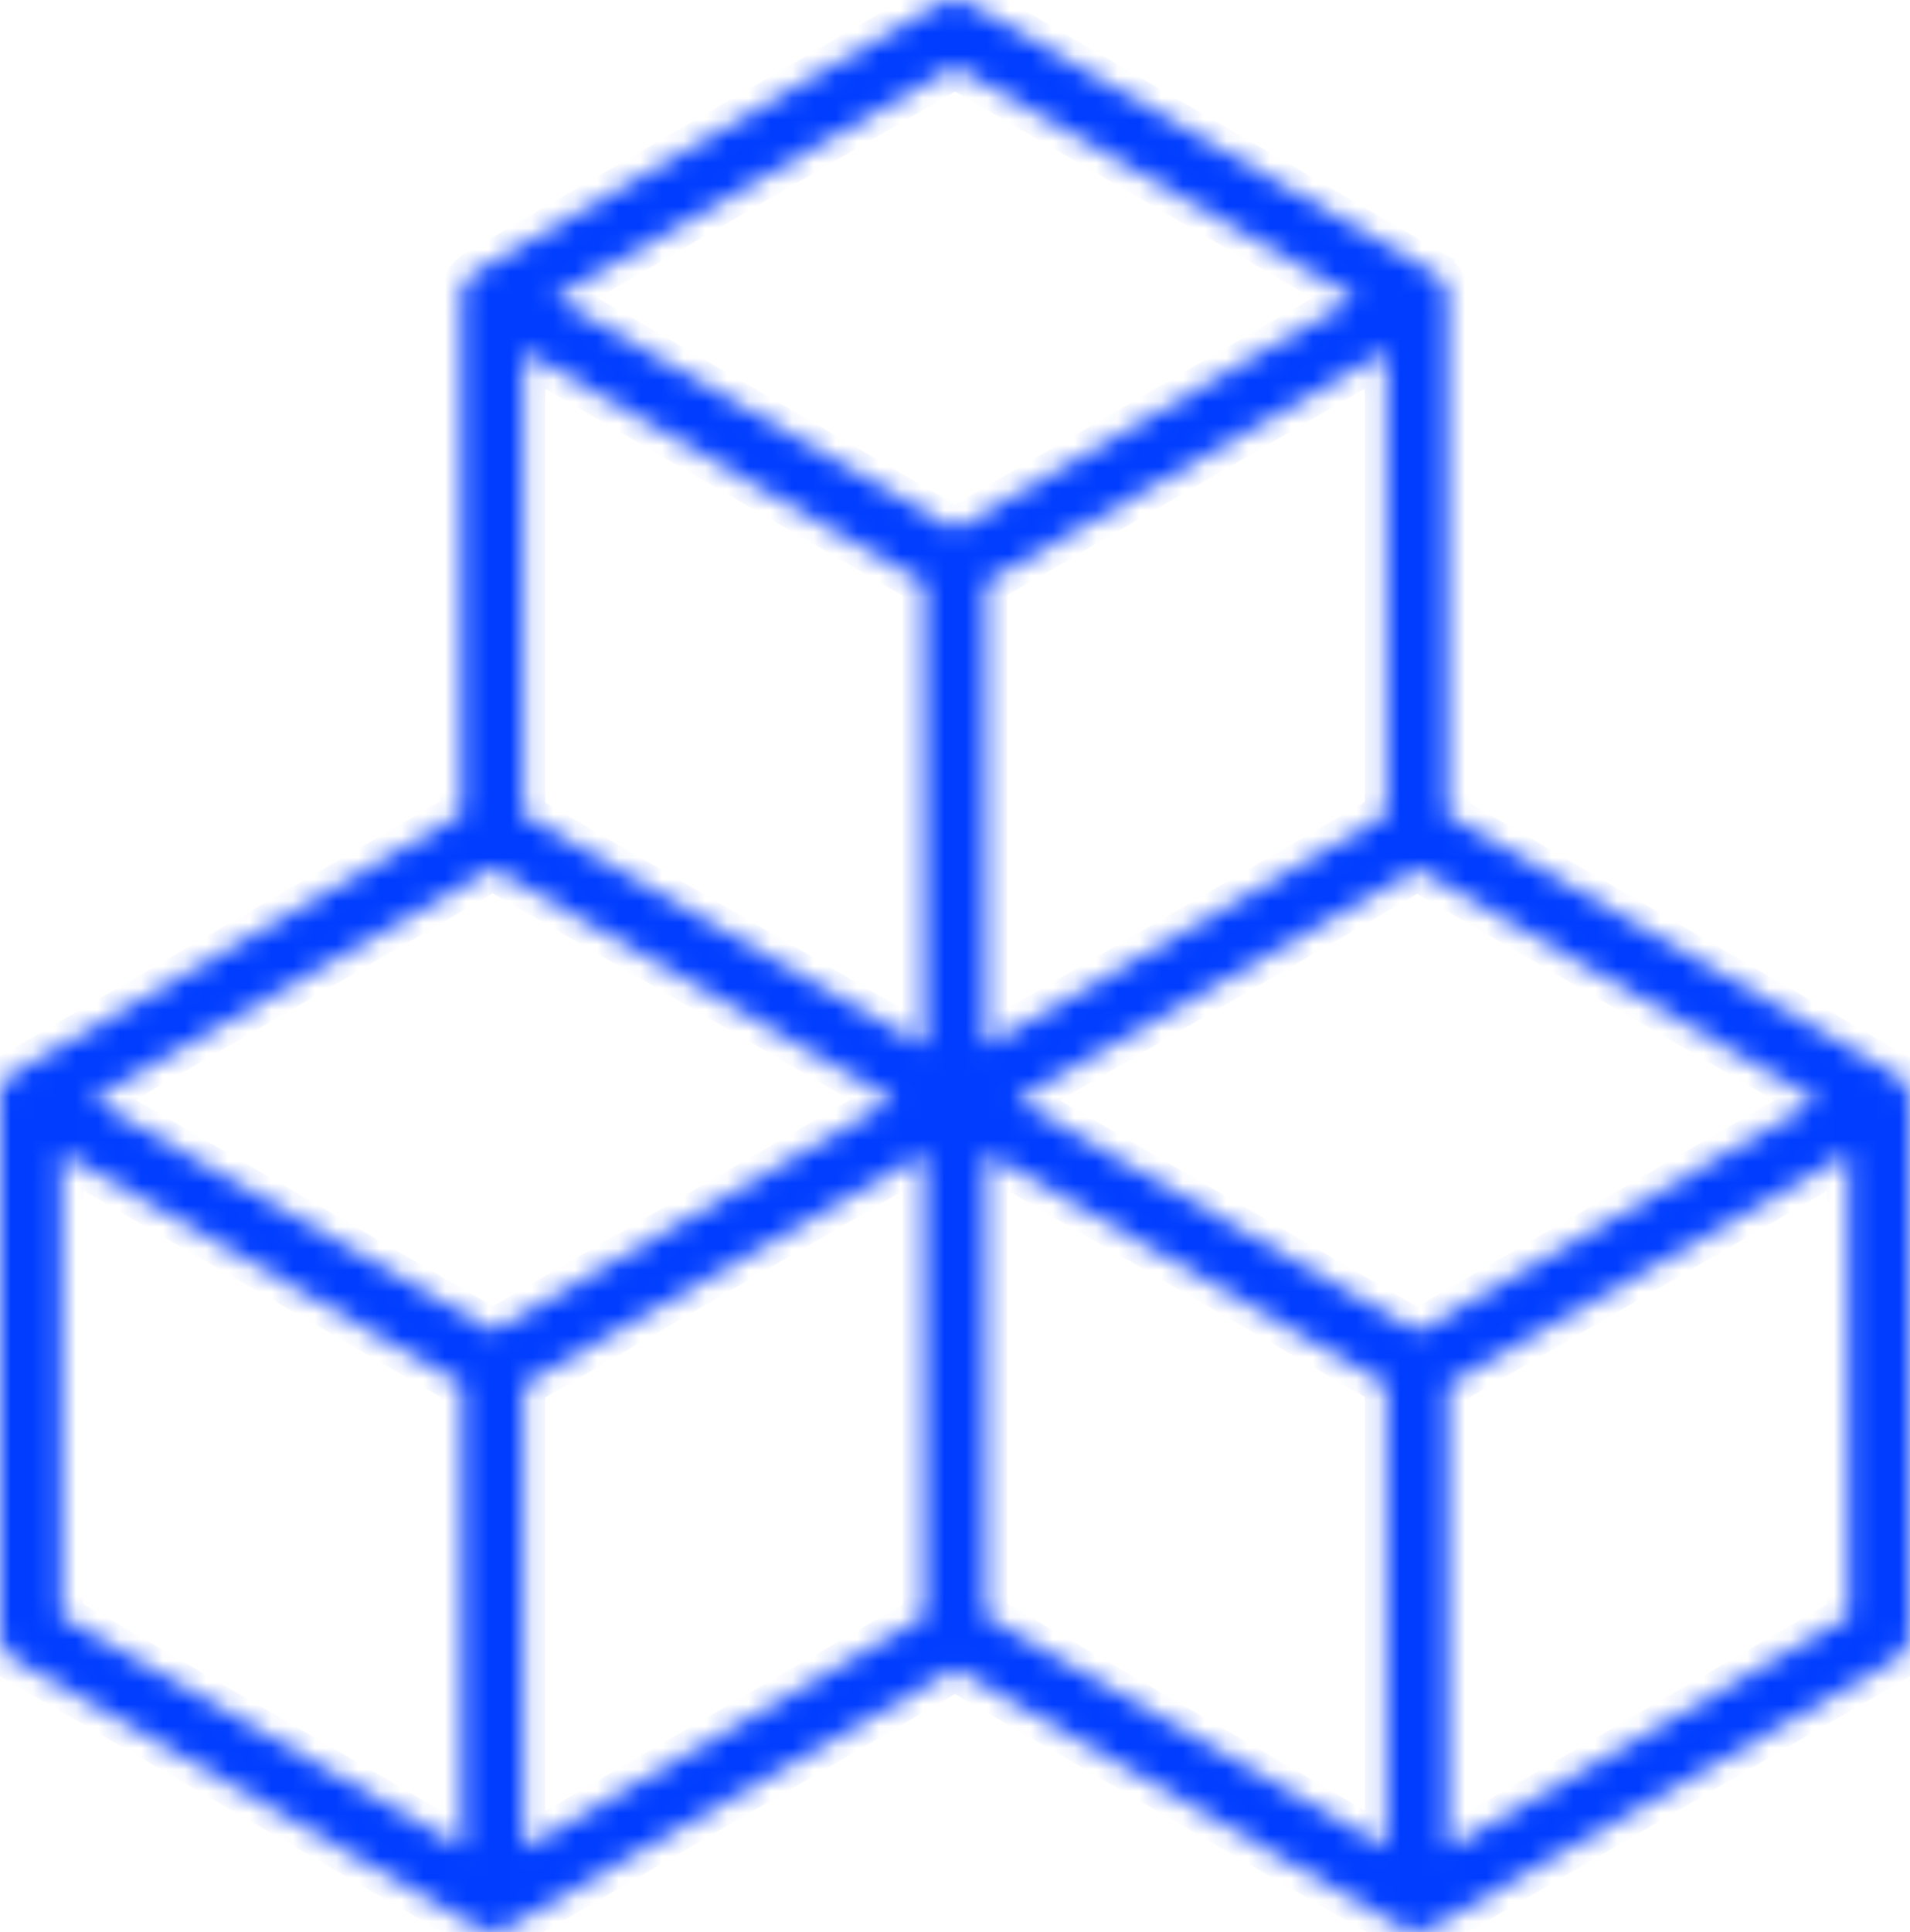 <svg width="88" height="89" viewBox="0 0 88 89" fill="none" xmlns="http://www.w3.org/2000/svg">
<g clip-path="url(#clip0_416_2565)">
<mask id="path-1-inside-1_416_2565" fill="white">
<path d="M87.974 50.5V50.474C87.974 50.397 87.949 50.32 87.923 50.243C87.923 50.217 87.897 50.191 87.897 50.191C87.846 50.037 87.743 49.882 87.64 49.754C87.614 49.728 87.614 49.728 87.589 49.702C87.537 49.651 87.486 49.599 87.409 49.547C87.409 49.547 87.383 49.547 87.383 49.522C87.332 49.496 87.306 49.47 87.254 49.444L66.682 37.547V13.726C66.682 13.675 66.682 13.623 66.682 13.572V13.546C66.682 13.469 66.656 13.391 66.63 13.314C66.63 13.288 66.604 13.262 66.604 13.262C66.553 13.108 66.45 12.953 66.347 12.825C66.322 12.799 66.322 12.799 66.296 12.773C66.244 12.722 66.193 12.67 66.116 12.619C66.116 12.619 66.09 12.619 66.09 12.593C66.039 12.567 66.013 12.541 65.962 12.516L44.694 0.18C44.257 -0.077 43.717 -0.077 43.28 0.18L21.987 12.49C21.936 12.516 21.91 12.541 21.859 12.567L21.833 12.593C21.782 12.644 21.704 12.696 21.653 12.747C21.627 12.773 21.627 12.773 21.602 12.799C21.55 12.876 21.499 12.928 21.447 13.005C21.396 13.082 21.37 13.159 21.344 13.237C21.344 13.262 21.319 13.288 21.319 13.288C21.293 13.365 21.267 13.443 21.267 13.52V13.546C21.267 13.597 21.267 13.649 21.267 13.7V37.495L0.694 49.393C0.643 49.419 0.617 49.444 0.566 49.47C0.566 49.47 0.54 49.47 0.54 49.496C0.489 49.547 0.412 49.599 0.36 49.651C0.334 49.676 0.334 49.676 0.309 49.702C0.257 49.779 0.206 49.831 0.154 49.908C0.103 49.985 0.077 50.062 0.052 50.14C0.052 50.166 0.026 50.191 0.026 50.191C8.11908e-05 50.269 -0.026 50.346 -0.026 50.423V50.449C-0.026 50.5 -0.026 50.552 -0.026 50.603V75.222C-0.026 75.737 0.232 76.201 0.694 76.459L21.987 88.768C22.039 88.794 22.09 88.82 22.142 88.846C22.193 88.871 22.244 88.871 22.296 88.897C22.322 88.897 22.322 88.897 22.347 88.897C22.399 88.897 22.424 88.923 22.476 88.923C22.502 88.923 22.502 88.923 22.527 88.923C22.579 88.923 22.63 88.923 22.707 88.923C22.784 88.923 22.81 88.923 22.887 88.923C22.913 88.923 22.913 88.923 22.939 88.923C22.99 88.923 23.016 88.897 23.067 88.897C23.093 88.897 23.093 88.897 23.119 88.897C23.17 88.871 23.222 88.871 23.273 88.846C23.325 88.82 23.376 88.794 23.427 88.768L44 76.871L64.573 88.768C64.624 88.794 64.676 88.82 64.727 88.846C64.779 88.871 64.83 88.871 64.881 88.897C64.907 88.897 64.907 88.897 64.933 88.897C64.984 88.897 65.01 88.923 65.061 88.923C65.087 88.923 65.087 88.923 65.113 88.923C65.164 88.923 65.216 88.923 65.293 88.923C65.37 88.923 65.396 88.923 65.473 88.923C65.499 88.923 65.499 88.923 65.524 88.923C65.576 88.923 65.602 88.897 65.653 88.897C65.679 88.897 65.679 88.897 65.704 88.897C65.756 88.871 65.807 88.871 65.859 88.846C65.91 88.82 65.962 88.794 66.013 88.768L87.306 76.459C87.743 76.201 88.026 75.737 88.026 75.222V50.603C88 50.603 87.974 50.552 87.974 50.5ZM65.293 61.342L46.829 50.681L65.293 40.019L83.757 50.681L65.293 61.342ZM42.586 26.86V48.208L24.122 37.547V16.172L42.586 26.86ZM63.879 37.521L45.414 48.183V26.834L63.879 16.172V37.521ZM22.707 39.993L41.171 50.655L22.707 61.316L4.243 50.655L22.707 39.993ZM24.122 63.788L42.586 53.127V74.476L24.122 85.137V63.788ZM44 3.065L62.464 13.726L44 24.387L25.536 13.726L44 3.065ZM2.829 53.101L21.293 63.763V85.111L2.829 74.45V53.101ZM45.414 53.101L63.879 63.763V85.111L45.414 74.45V53.101ZM66.707 85.137V63.788L85.171 53.127V74.476L66.707 85.137Z"/>
</mask>
<path d="M87.974 50.5V50.474C87.974 50.397 87.949 50.32 87.923 50.243C87.923 50.217 87.897 50.191 87.897 50.191C87.846 50.037 87.743 49.882 87.64 49.754C87.614 49.728 87.614 49.728 87.589 49.702C87.537 49.651 87.486 49.599 87.409 49.547C87.409 49.547 87.383 49.547 87.383 49.522C87.332 49.496 87.306 49.47 87.254 49.444L66.682 37.547V13.726C66.682 13.675 66.682 13.623 66.682 13.572V13.546C66.682 13.469 66.656 13.391 66.63 13.314C66.63 13.288 66.604 13.262 66.604 13.262C66.553 13.108 66.45 12.953 66.347 12.825C66.322 12.799 66.322 12.799 66.296 12.773C66.244 12.722 66.193 12.67 66.116 12.619C66.116 12.619 66.09 12.619 66.09 12.593C66.039 12.567 66.013 12.541 65.962 12.516L44.694 0.18C44.257 -0.077 43.717 -0.077 43.28 0.18L21.987 12.49C21.936 12.516 21.91 12.541 21.859 12.567L21.833 12.593C21.782 12.644 21.704 12.696 21.653 12.747C21.627 12.773 21.627 12.773 21.602 12.799C21.55 12.876 21.499 12.928 21.447 13.005C21.396 13.082 21.37 13.159 21.344 13.237C21.344 13.262 21.319 13.288 21.319 13.288C21.293 13.365 21.267 13.443 21.267 13.52V13.546C21.267 13.597 21.267 13.649 21.267 13.7V37.495L0.694 49.393C0.643 49.419 0.617 49.444 0.566 49.47C0.566 49.47 0.54 49.47 0.54 49.496C0.489 49.547 0.412 49.599 0.36 49.651C0.334 49.676 0.334 49.676 0.309 49.702C0.257 49.779 0.206 49.831 0.154 49.908C0.103 49.985 0.077 50.062 0.052 50.14C0.052 50.166 0.026 50.191 0.026 50.191C8.11908e-05 50.269 -0.026 50.346 -0.026 50.423V50.449C-0.026 50.5 -0.026 50.552 -0.026 50.603V75.222C-0.026 75.737 0.232 76.201 0.694 76.459L21.987 88.768C22.039 88.794 22.09 88.82 22.142 88.846C22.193 88.871 22.244 88.871 22.296 88.897C22.322 88.897 22.322 88.897 22.347 88.897C22.399 88.897 22.424 88.923 22.476 88.923C22.502 88.923 22.502 88.923 22.527 88.923C22.579 88.923 22.63 88.923 22.707 88.923C22.784 88.923 22.81 88.923 22.887 88.923C22.913 88.923 22.913 88.923 22.939 88.923C22.99 88.923 23.016 88.897 23.067 88.897C23.093 88.897 23.093 88.897 23.119 88.897C23.17 88.871 23.222 88.871 23.273 88.846C23.325 88.82 23.376 88.794 23.427 88.768L44 76.871L64.573 88.768C64.624 88.794 64.676 88.82 64.727 88.846C64.779 88.871 64.83 88.871 64.881 88.897C64.907 88.897 64.907 88.897 64.933 88.897C64.984 88.897 65.01 88.923 65.061 88.923C65.087 88.923 65.087 88.923 65.113 88.923C65.164 88.923 65.216 88.923 65.293 88.923C65.37 88.923 65.396 88.923 65.473 88.923C65.499 88.923 65.499 88.923 65.524 88.923C65.576 88.923 65.602 88.897 65.653 88.897C65.679 88.897 65.679 88.897 65.704 88.897C65.756 88.871 65.807 88.871 65.859 88.846C65.91 88.82 65.962 88.794 66.013 88.768L87.306 76.459C87.743 76.201 88.026 75.737 88.026 75.222V50.603C88 50.603 87.974 50.552 87.974 50.5ZM65.293 61.342L46.829 50.681L65.293 40.019L83.757 50.681L65.293 61.342ZM42.586 26.86V48.208L24.122 37.547V16.172L42.586 26.86ZM63.879 37.521L45.414 48.183V26.834L63.879 16.172V37.521ZM22.707 39.993L41.171 50.655L22.707 61.316L4.243 50.655L22.707 39.993ZM24.122 63.788L42.586 53.127V74.476L24.122 85.137V63.788ZM44 3.065L62.464 13.726L44 24.387L25.536 13.726L44 3.065ZM2.829 53.101L21.293 63.763V85.111L2.829 74.45V53.101ZM45.414 53.101L63.879 63.763V85.111L45.414 74.45V53.101ZM66.707 85.137V63.788L85.171 53.127V74.476L66.707 85.137Z" fill="#003DFF" stroke="#003DFF" stroke-width="2" mask="url(#path-1-inside-1_416_2565)"/>
</g>
<defs>
<clipPath id="clip0_416_2565">
<rect width="88" height="89" fill="white"/>
</clipPath>
</defs>
</svg>
